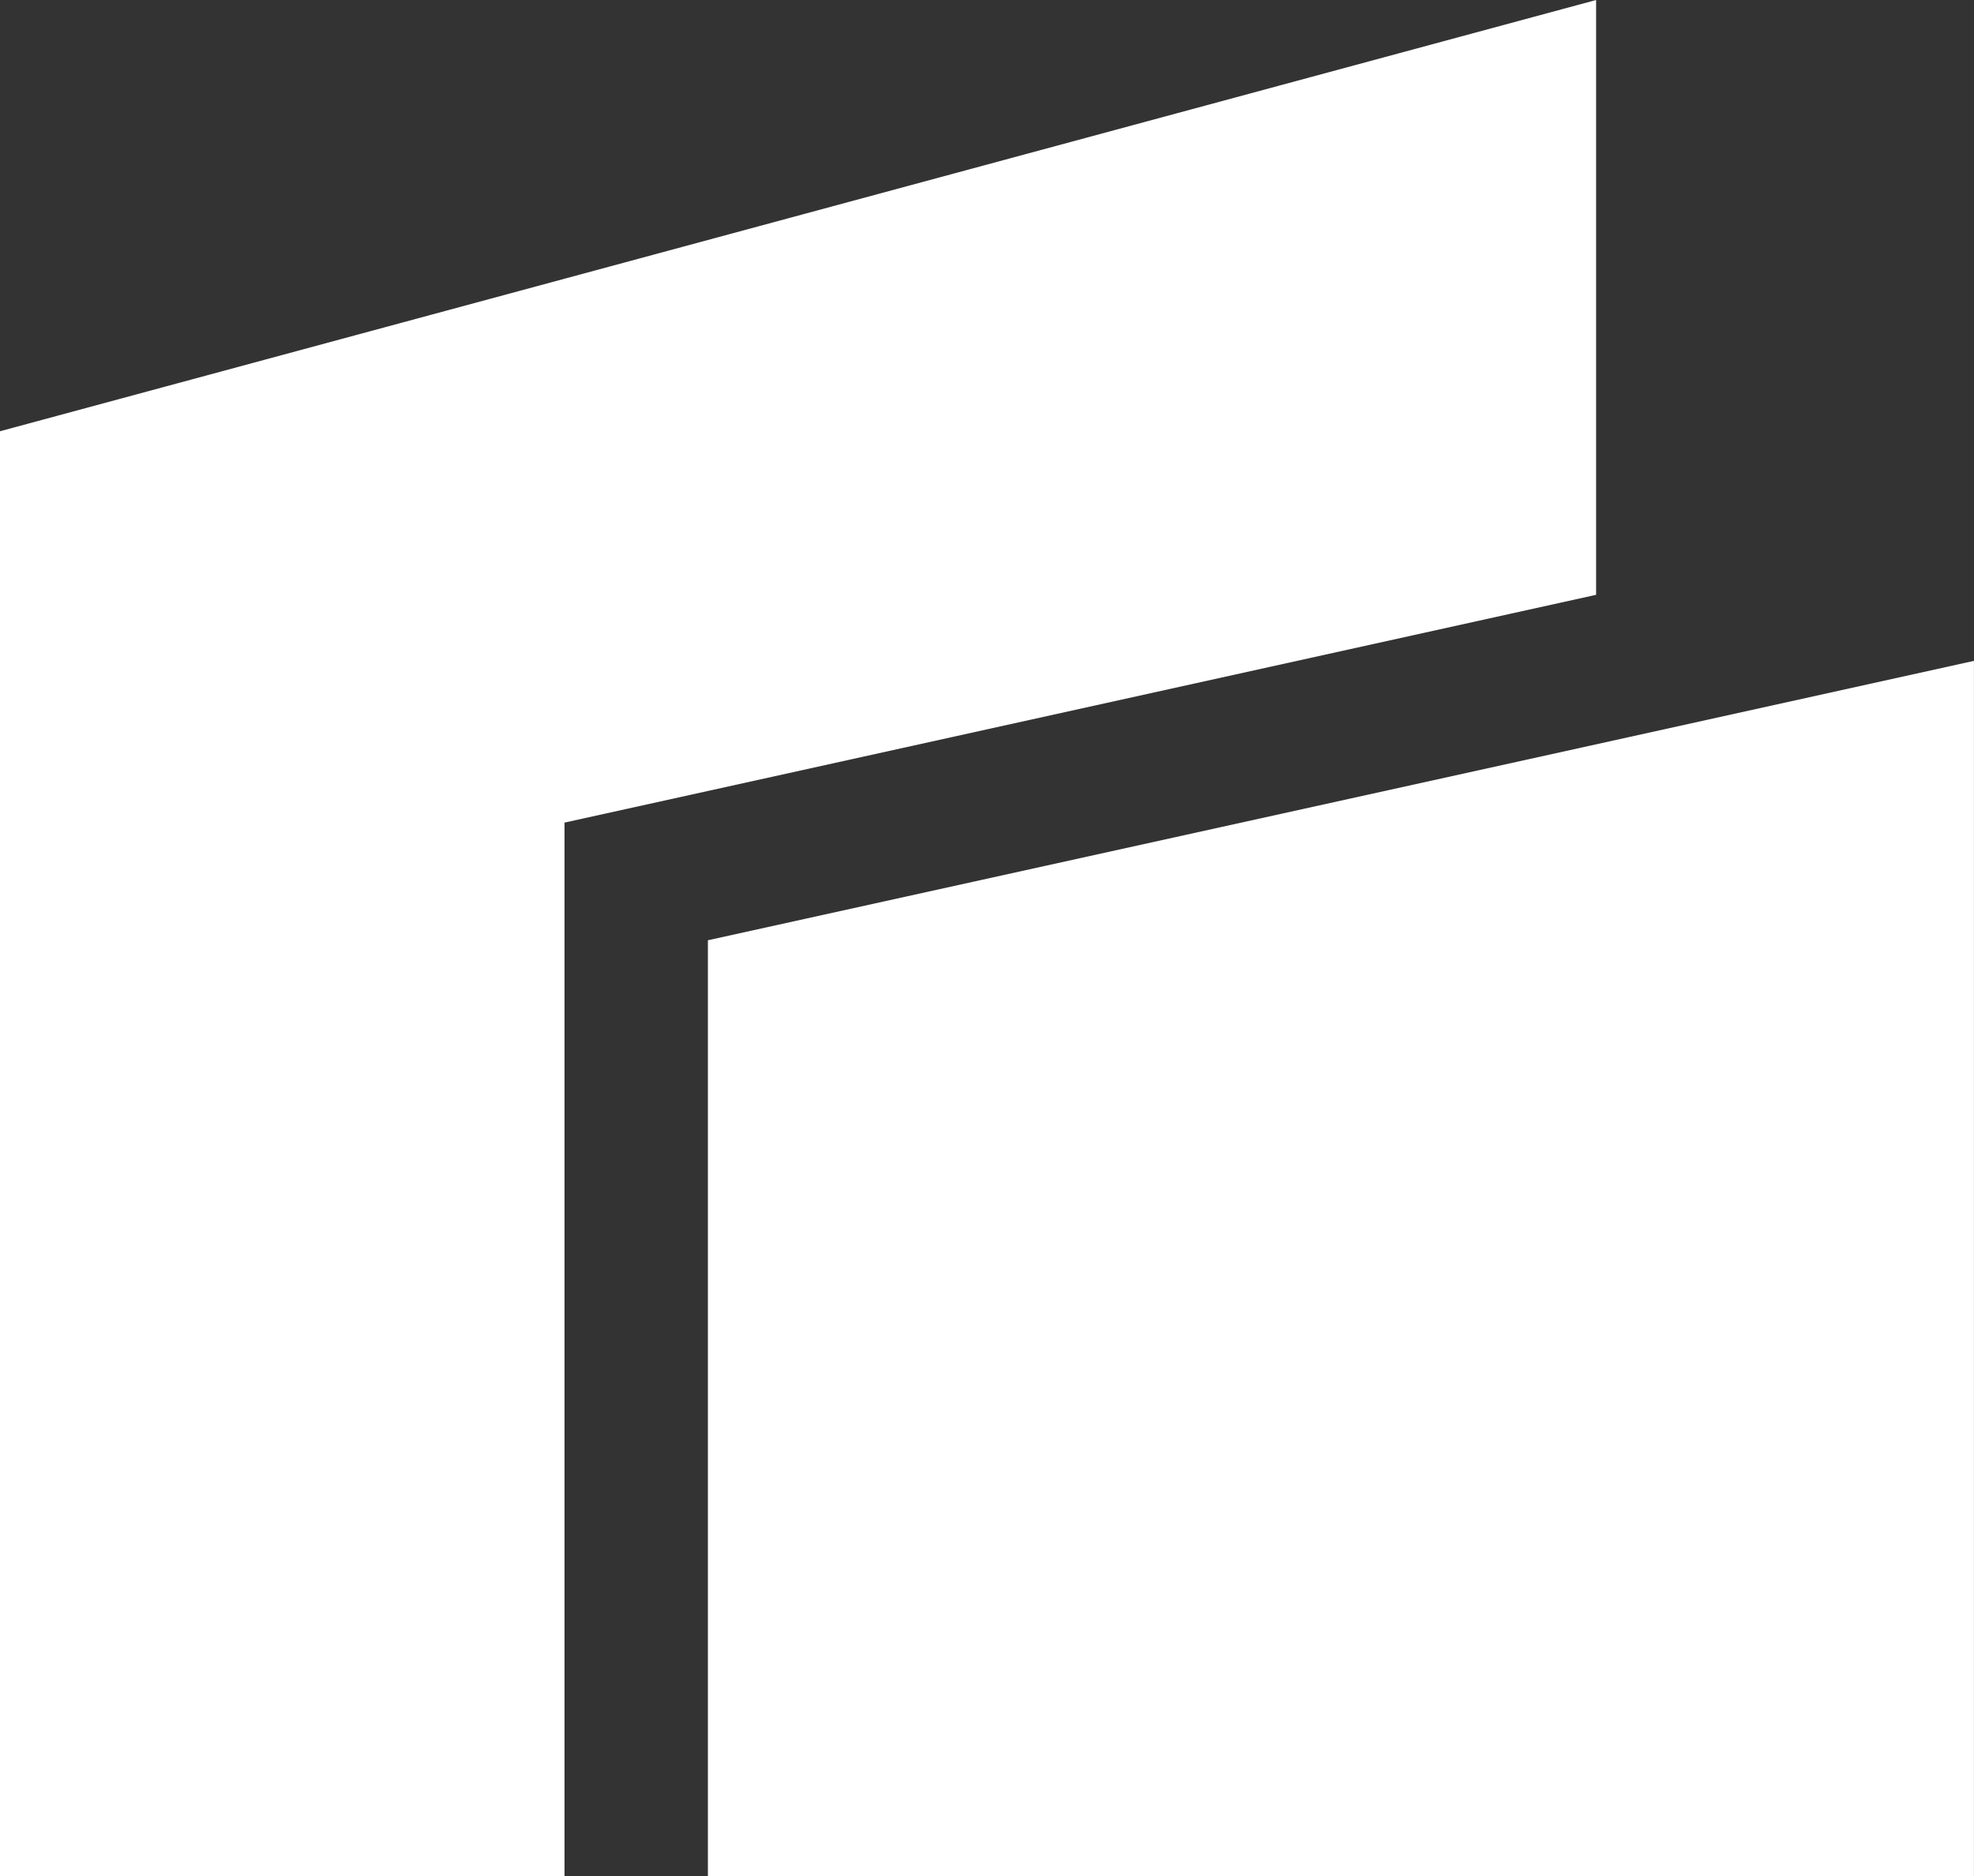 <svg xmlns="http://www.w3.org/2000/svg" width="41.753" height="39.685" viewBox="0 0 41.753 39.685">
  <rect x="0" y="0" width="41.753" height="39.685" fill="#333333" stroke="none"/>
  <g id="Artwork_14" data-name="Artwork 14" transform="translate(0)">
    <g id="Group_624" data-name="Group 624" transform="translate(0 0)">
      <path id="Path_337" data-name="Path 337" d="M33.76,0,0,9.122V39.685H11.94V17.4l3.042-.671L33.76,12.582Z" fill="#fff"/>
      <path id="Path_338" data-name="Path 338" d="M22.427,5.466,3.9,9.553v19.8H30.679V3.643Z" transform="translate(11.073 10.336)" fill="#fff"/>
    </g>
  </g>
</svg>
